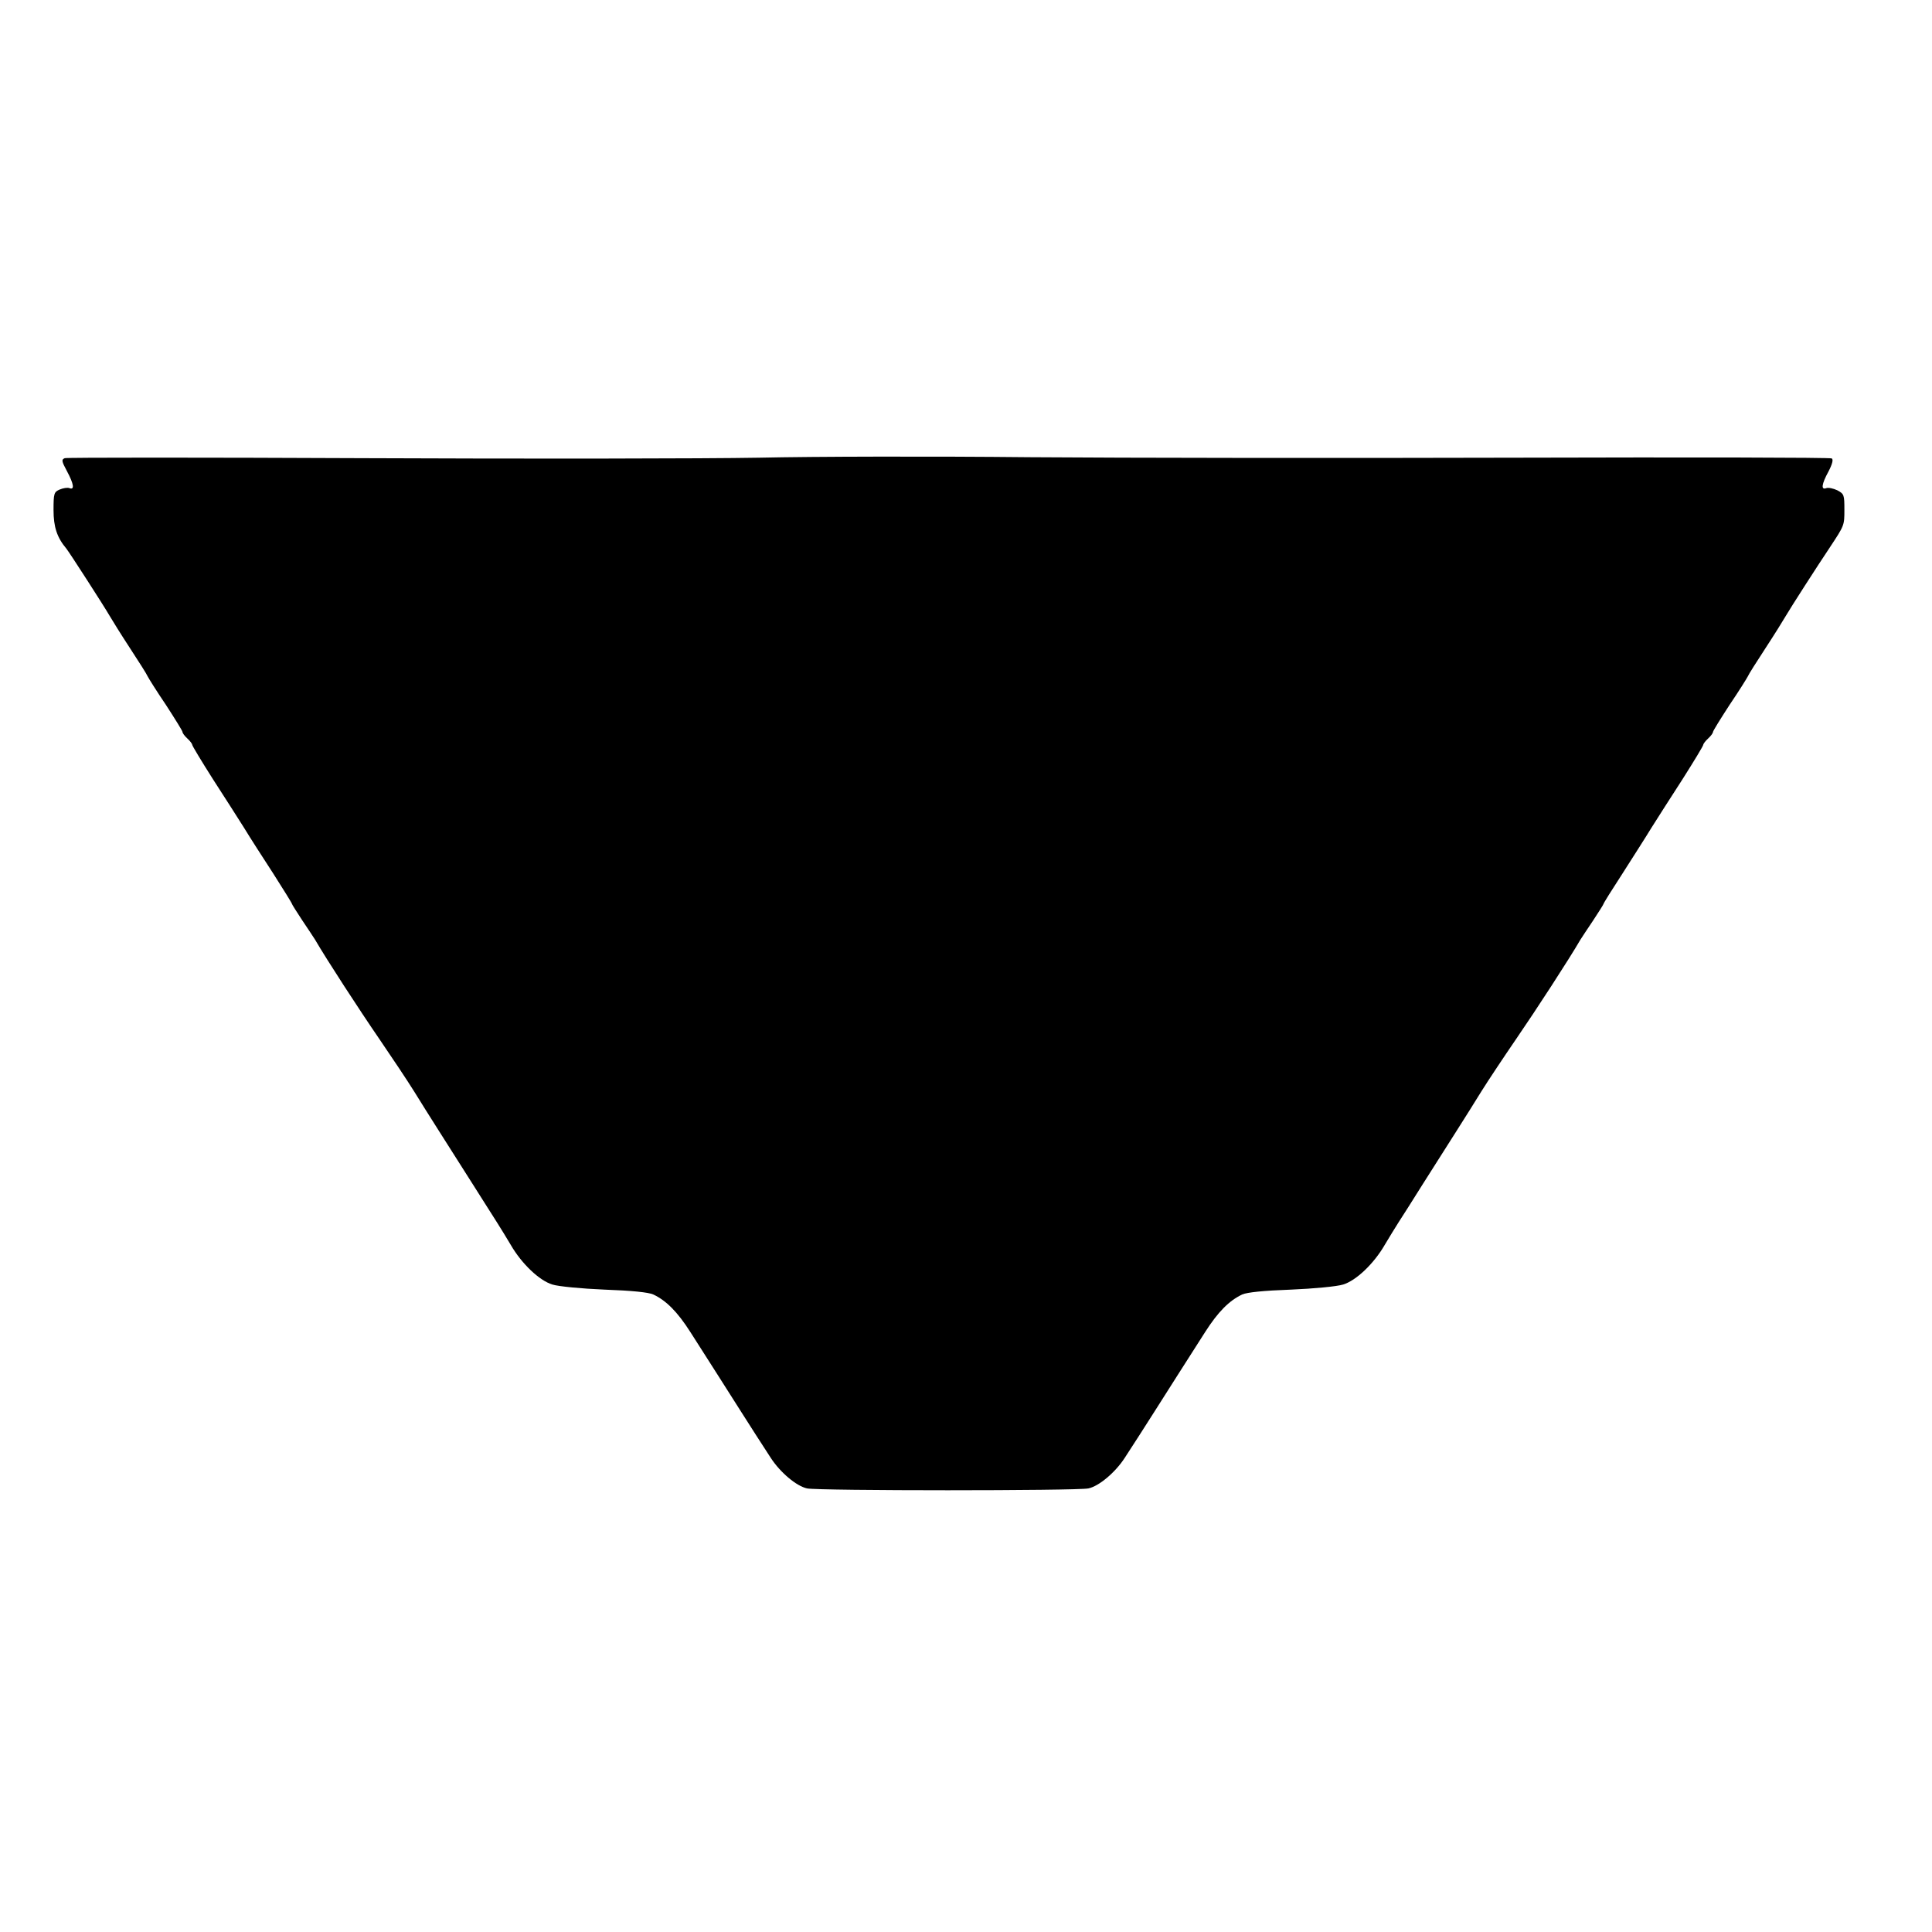 <?xml version="1.0" standalone="no"?>
<!DOCTYPE svg PUBLIC "-//W3C//DTD SVG 20010904//EN"
 "http://www.w3.org/TR/2001/REC-SVG-20010904/DTD/svg10.dtd">
<svg version="1.0" xmlns="http://www.w3.org/2000/svg"
 width="794pt" height="794pt" viewBox="0 0 794 794"
 preserveAspectRatio="xMidYMid meet">
<g transform="translate(0,794) scale(0.1,-0.1)"
fill="#000000" stroke="none">
<path d="M3120 6059 c-223 -4 -952 -5 -1621 -2 -669 3 -1224 3 -1233 0 -14 -6
-13 -12 9 -53 29 -54 32 -79 10 -70 -8 3 -26 0 -40 -6 -23 -10 -25 -16 -25
-84 0 -69 14 -113 53 -159 12 -15 154 -235 177 -275 11 -19 49 -80 85 -135 36
-55 69 -107 72 -115 4 -8 37 -61 75 -117 37 -57 68 -107 68 -111 0 -5 9 -17
20 -27 11 -10 20 -22 20 -26 0 -4 38 -67 85 -141 47 -73 105 -163 128 -200 23
-38 77 -122 120 -188 42 -66 77 -122 77 -125 0 -2 19 -32 42 -67 24 -35 47
-71 53 -80 47 -81 185 -293 262 -405 52 -76 118 -175 146 -220 56 -91 133
-211 242 -383 39 -61 82 -130 97 -153 15 -23 40 -65 57 -93 45 -78 118 -147
171 -163 25 -8 120 -17 215 -21 112 -4 180 -11 200 -20 53 -25 99 -71 152
-154 62 -96 166 -261 207 -325 36 -57 92 -144 124 -193 39 -60 106 -116 149
-125 50 -10 1106 -10 1156 0 43 9 110 65 149 125 32 49 88 136 124 193 41 64
145 229 207 325 53 83 99 129 152 154 20 9 88 16 200 20 95 4 190 13 215 21
53 16 126 85 171 163 17 28 42 70 57 93 15 23 59 92 97 153 109 172 186 292
242 383 28 45 94 144 146 220 77 112 215 324 262 405 6 9 29 45 53 80 23 35
42 65 42 67 0 3 35 59 78 125 42 66 96 150 119 188 23 37 81 127 128 200 47
74 85 137 85 141 0 4 9 16 20 26 11 10 20 22 20 27 0 4 31 54 68 111 38 56 71
109 75 117 3 8 36 60 72 115 36 55 74 116 85 135 16 28 131 207 180 280 60 91
60 90 60 155 0 61 -1 65 -29 80 -17 8 -37 12 -45 9 -23 -9 -20 16 9 69 16 31
20 49 13 53 -6 4 -591 5 -1302 3 -710 -2 -1608 -1 -1996 2 -388 4 -887 3
-1110 -2z"/>
</g>
</svg>
